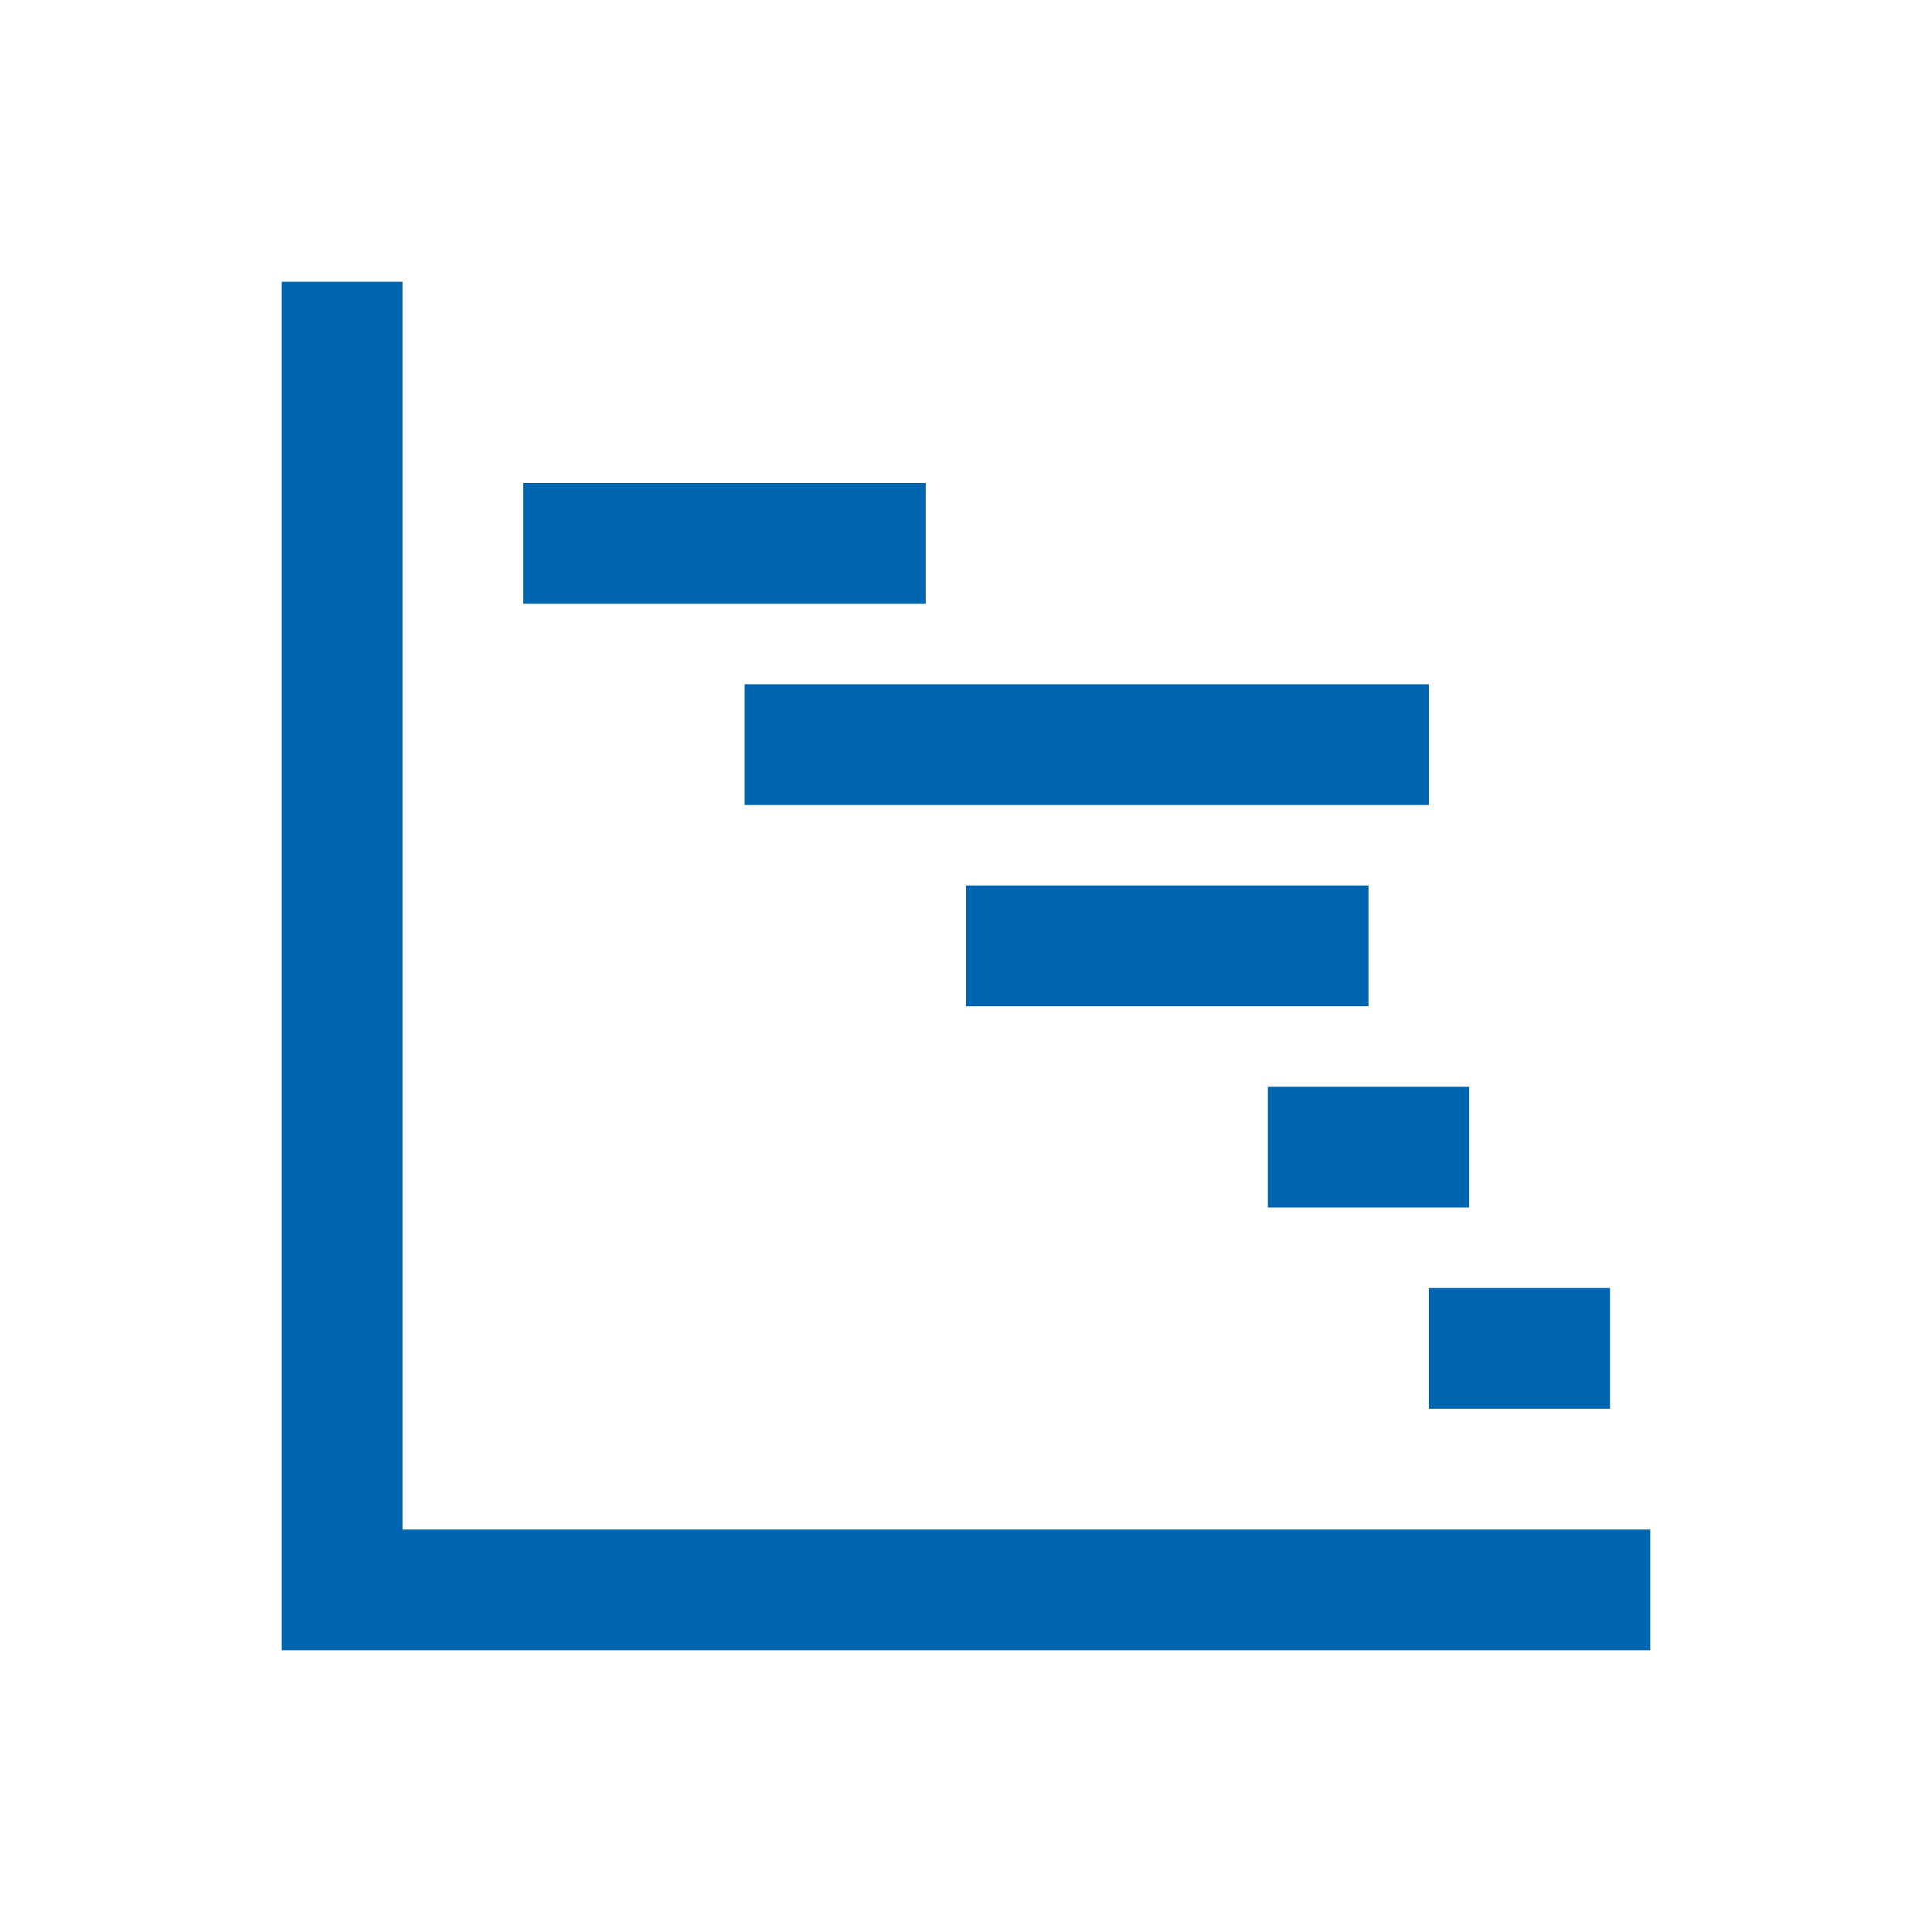 <svg xmlns="http://www.w3.org/2000/svg" xmlns:xlink="http://www.w3.org/1999/xlink" viewBox="0 0 96 96" id="Icons_GanttChart_LTR"><style>
.MsftOfcResponsive_Fill_0065b0 {
 fill:#0065B0; 
}
</style><path d="M20 14 14 14 14 82 82 82 82 76 20 76 20 14Z" class="MsftOfcResponsive_Fill_0065b0" fill="#0065B0"></path><rect x="71" y="64" width="9" height="6" class="MsftOfcResponsive_Fill_0065b0" fill="#0065B0"></rect><rect x="63" y="54" width="10" height="6" class="MsftOfcResponsive_Fill_0065b0" fill="#0065B0"></rect><rect x="48" y="44" width="20" height="6" class="MsftOfcResponsive_Fill_0065b0" fill="#0065B0"></rect><rect x="37" y="34" width="34" height="6" class="MsftOfcResponsive_Fill_0065b0" fill="#0065B0"></rect><rect x="26" y="24" width="20" height="6" class="MsftOfcResponsive_Fill_0065b0" fill="#0065B0"></rect></svg>
